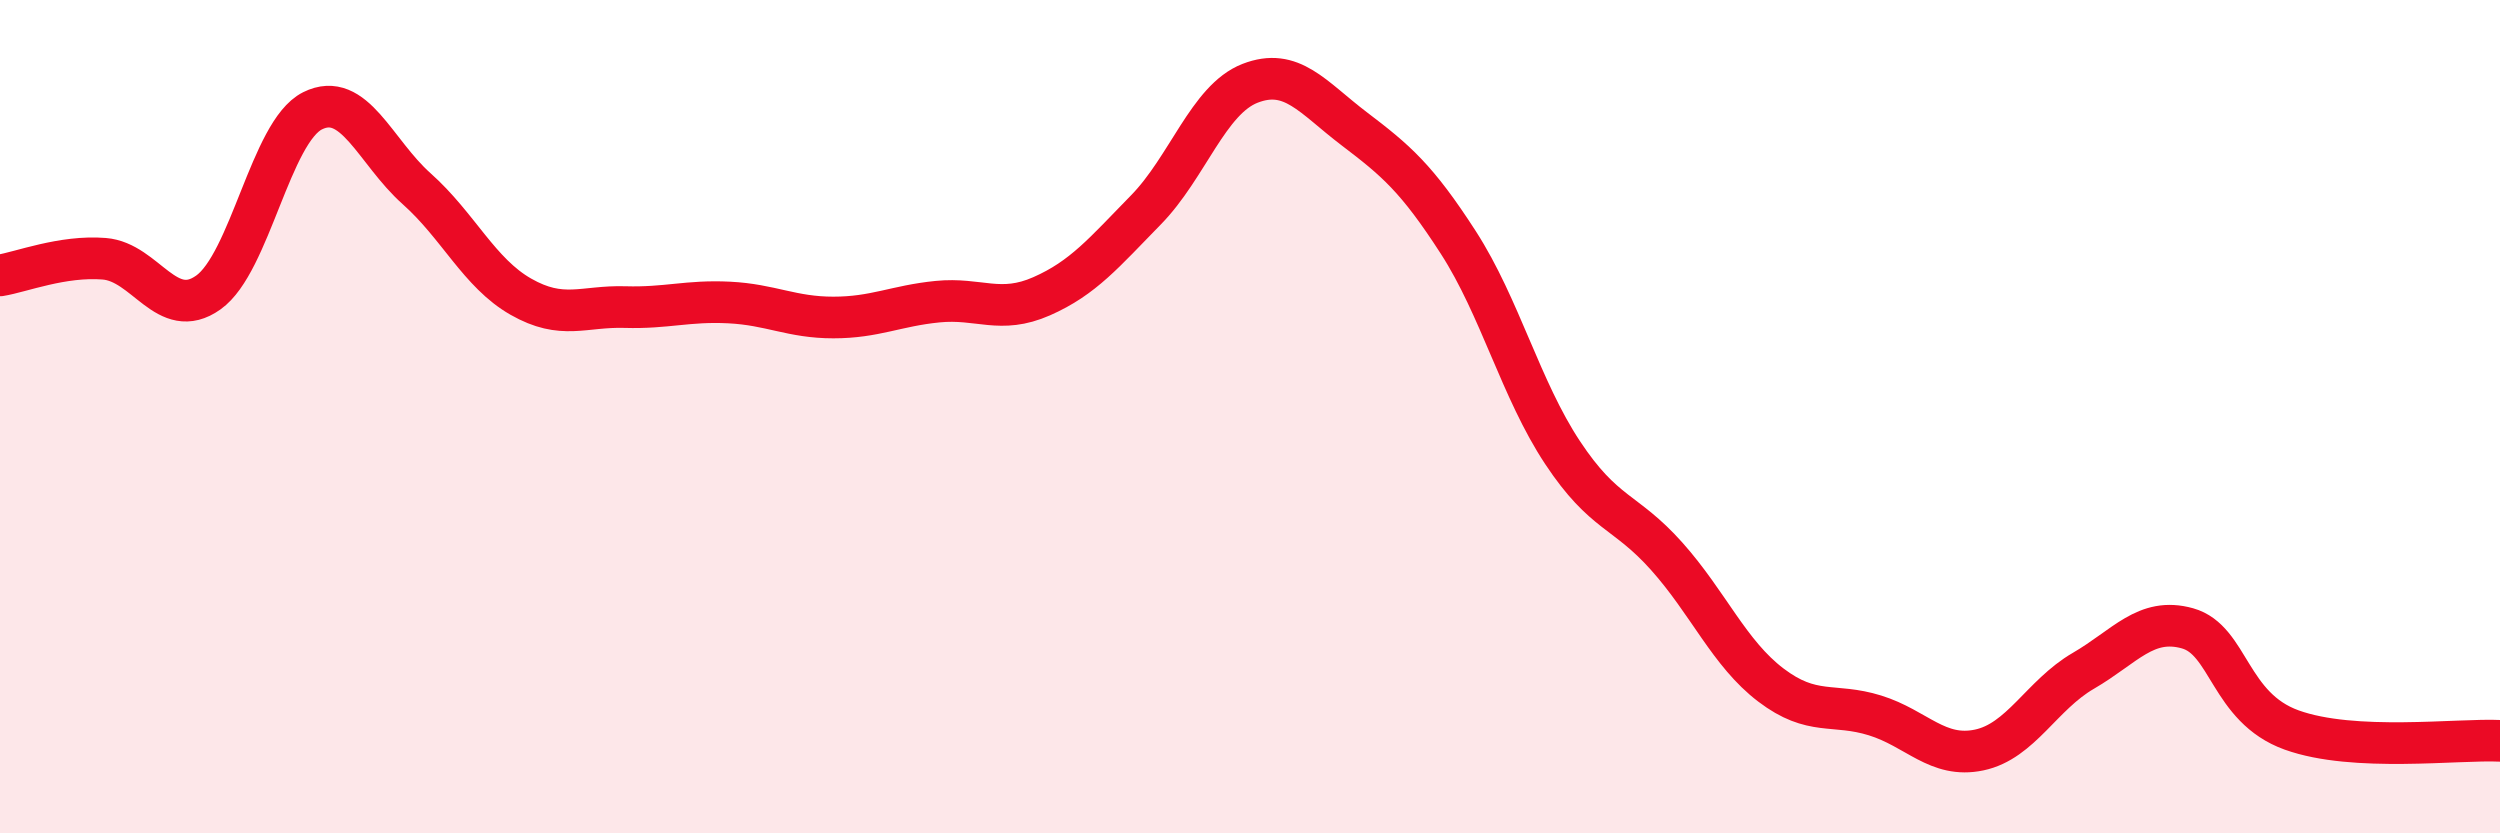 
    <svg width="60" height="20" viewBox="0 0 60 20" xmlns="http://www.w3.org/2000/svg">
      <path
        d="M 0,6.61 C 0.5,6.53 1.5,6.13 2.5,6.21 C 3.5,6.29 4,7.73 5,7.02 C 6,6.31 6.5,3.16 7.5,2.66 C 8.5,2.16 9,3.64 10,4.53 C 11,5.42 11.5,6.55 12.5,7.12 C 13.5,7.69 14,7.34 15,7.37 C 16,7.4 16.5,7.21 17.5,7.26 C 18.5,7.31 19,7.62 20,7.62 C 21,7.62 21.5,7.34 22.5,7.24 C 23.5,7.14 24,7.55 25,7.11 C 26,6.67 26.5,6.06 27.5,5.04 C 28.5,4.02 29,2.39 30,2 C 31,1.61 31.5,2.33 32.5,3.09 C 33.5,3.85 34,4.27 35,5.82 C 36,7.37 36.5,9.35 37.5,10.86 C 38.5,12.37 39,12.23 40,13.35 C 41,14.47 41.5,15.68 42.5,16.44 C 43.5,17.2 44,16.86 45,17.17 C 46,17.48 46.5,18.21 47.5,18 C 48.5,17.79 49,16.68 50,16.1 C 51,15.52 51.5,14.8 52.5,15.08 C 53.5,15.36 53.5,16.98 55,17.52 C 56.5,18.06 59,17.73 60,17.78L60 20L0 20Z"
        fill="#EB0A25"
        opacity="0.1"
        stroke-linecap="round"
        stroke-linejoin="round"
      />
      <path
        d="M 0,6.61 C 0.5,6.53 1.5,6.13 2.5,6.21 C 3.5,6.29 4,7.73 5,7.02 C 6,6.31 6.5,3.16 7.5,2.66 C 8.5,2.16 9,3.64 10,4.53 C 11,5.42 11.5,6.55 12.5,7.12 C 13.5,7.69 14,7.34 15,7.37 C 16,7.4 16.5,7.21 17.5,7.26 C 18.5,7.31 19,7.62 20,7.62 C 21,7.62 21.5,7.34 22.5,7.24 C 23.5,7.14 24,7.55 25,7.11 C 26,6.67 26.5,6.06 27.5,5.04 C 28.5,4.02 29,2.39 30,2 C 31,1.61 31.5,2.33 32.5,3.09 C 33.5,3.85 34,4.27 35,5.82 C 36,7.37 36.5,9.35 37.5,10.86 C 38.5,12.37 39,12.23 40,13.35 C 41,14.47 41.5,15.68 42.5,16.44 C 43.5,17.2 44,16.86 45,17.17 C 46,17.48 46.5,18.21 47.5,18 C 48.5,17.79 49,16.68 50,16.1 C 51,15.52 51.5,14.8 52.5,15.08 C 53.5,15.36 53.5,16.98 55,17.52 C 56.5,18.06 59,17.73 60,17.78"
        stroke="#EB0A25"
        stroke-width="1"
        fill="none"
        stroke-linecap="round"
        stroke-linejoin="round"
      />
    </svg>
  